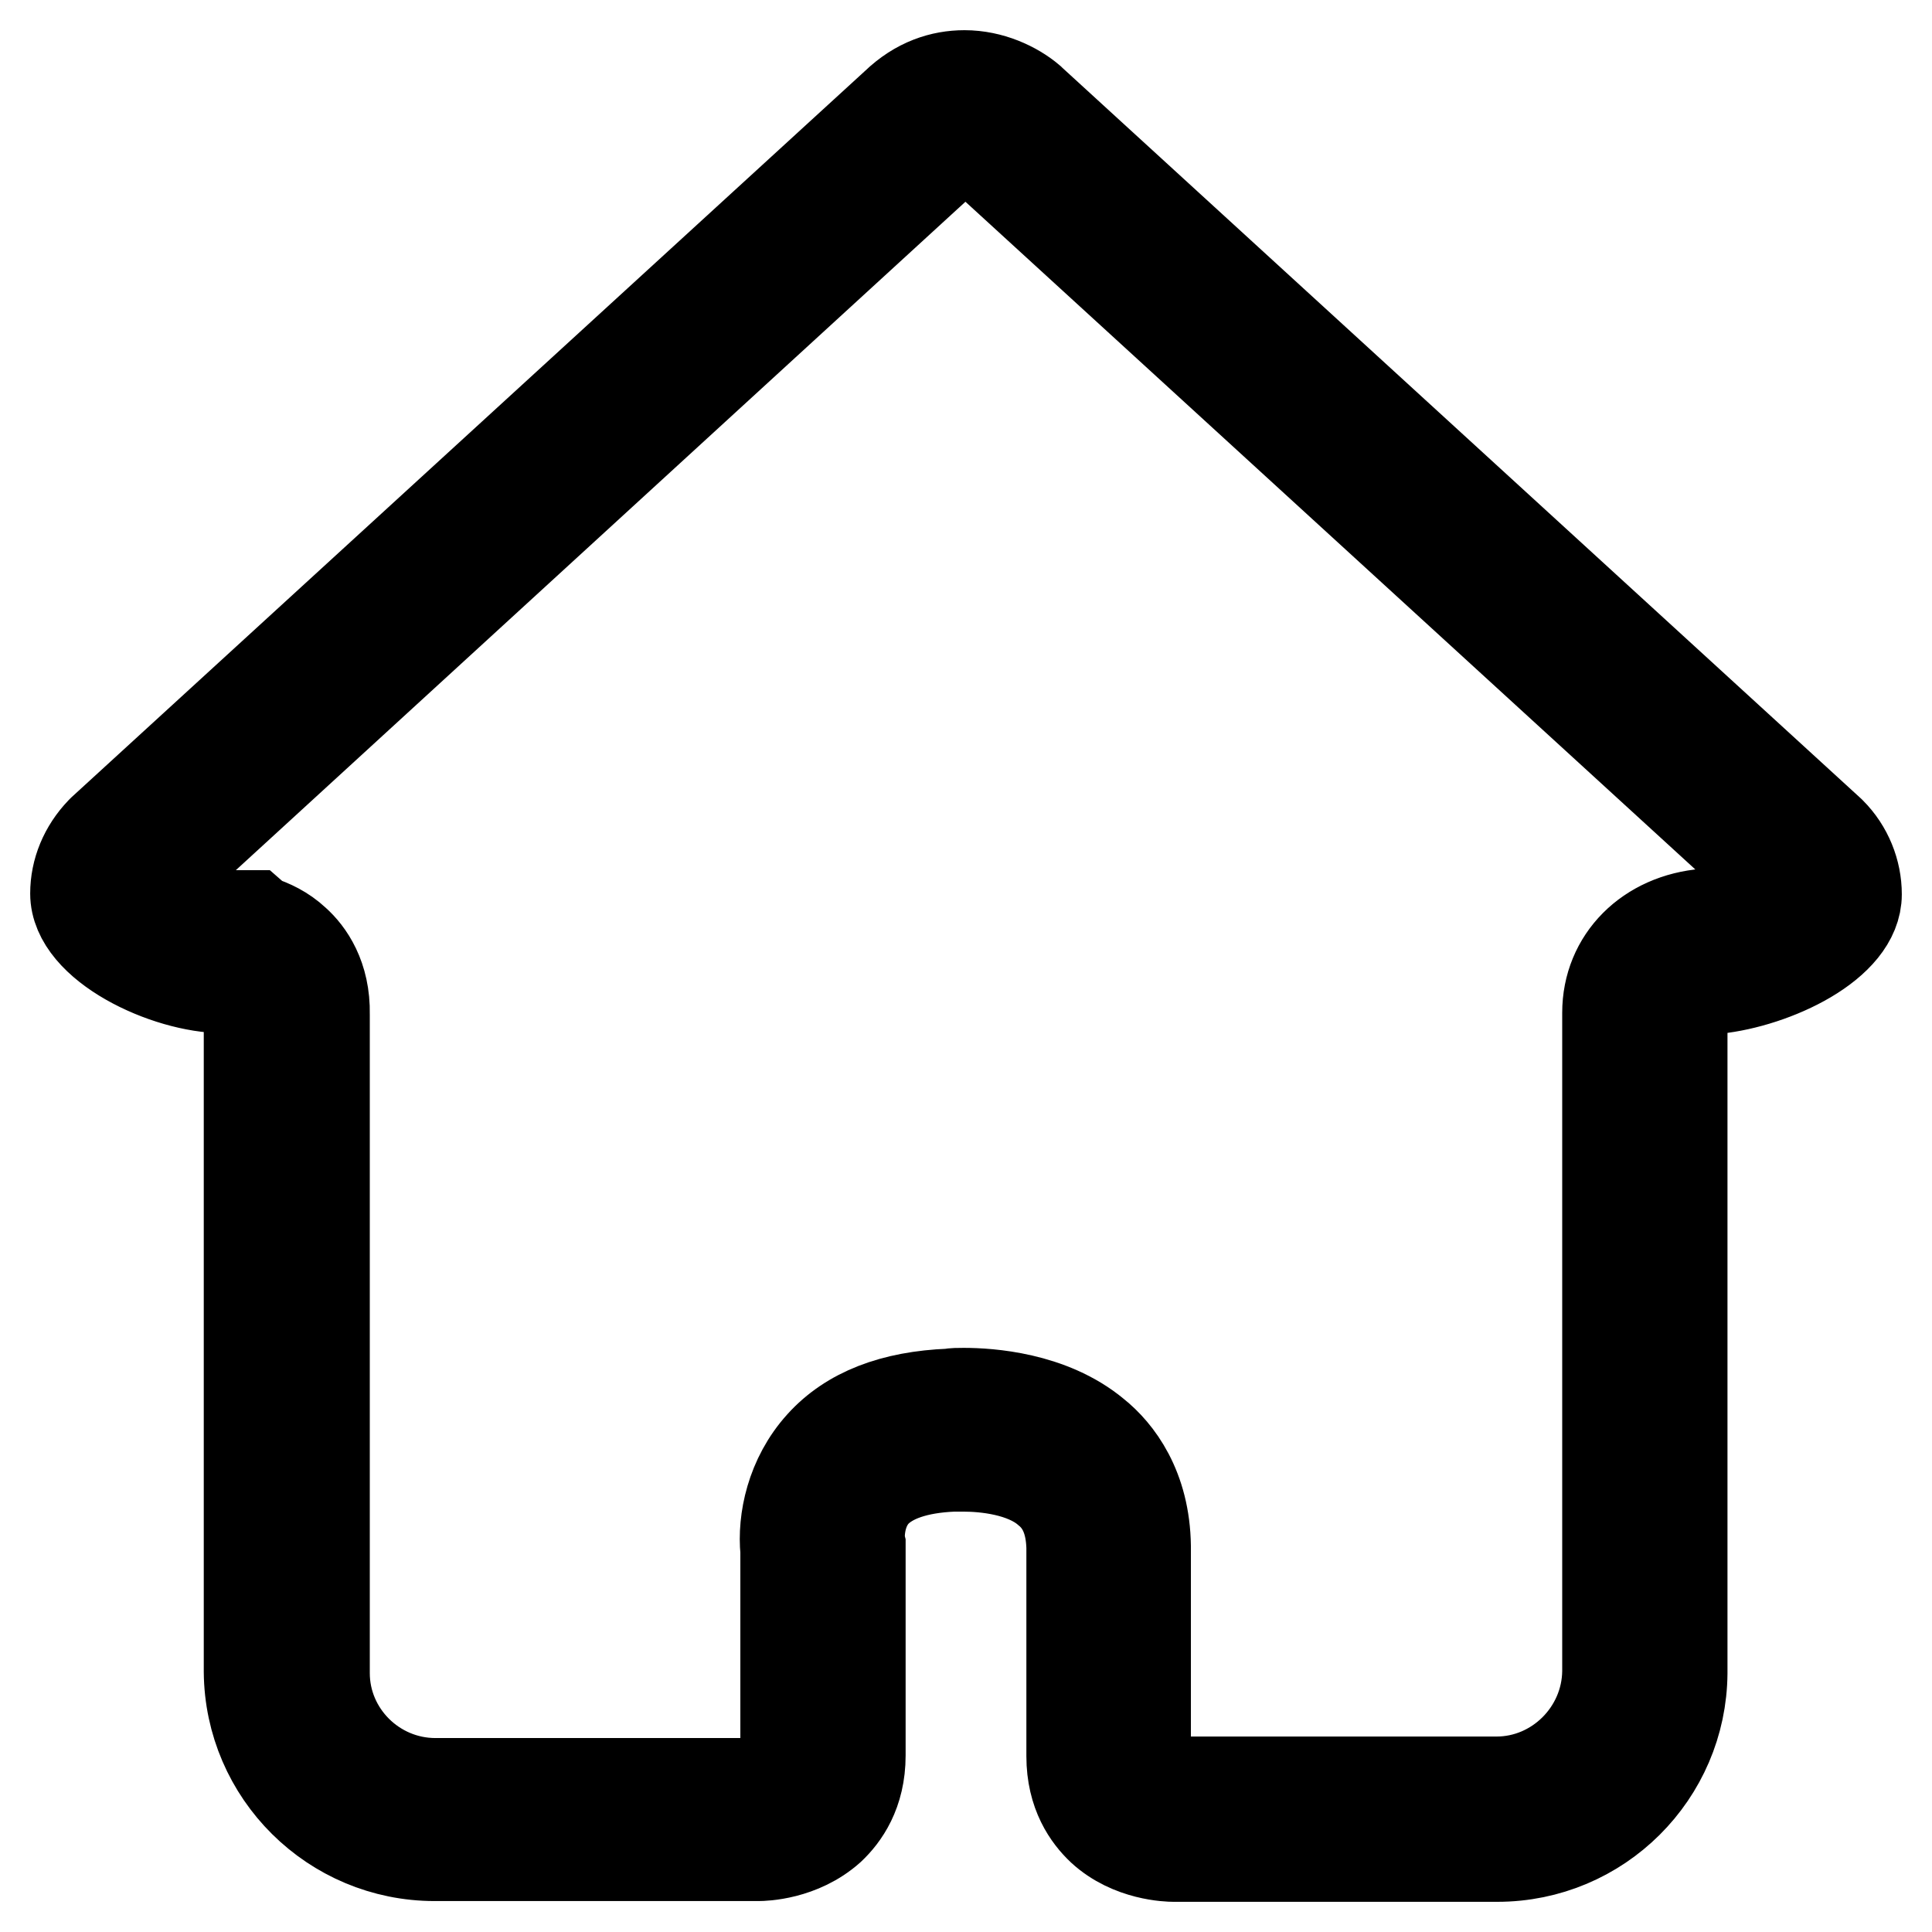 <?xml version="1.0" encoding="utf-8"?>
<!-- Svg Vector Icons : http://www.onlinewebfonts.com/icon -->
<!DOCTYPE svg PUBLIC "-//W3C//DTD SVG 1.1//EN" "http://www.w3.org/Graphics/SVG/1.1/DTD/svg11.dtd">
<svg version="1.1" xmlns="http://www.w3.org/2000/svg" xmlns:xlink="http://www.w3.org/1999/xlink" x="0px" y="0px" viewBox="0 0 256 256" enable-background="new 0 0 256 256" xml:space="preserve">
<g> <path stroke-width="12" fill-opacity="0" stroke="#000000"  d="M127.8,19.8c1.1,0,2,0.5,2.2,0.7l105.6,96.6c0.1,0.1,0.2,0.3,0.3,0.4c-1.7,1.4-5.8,3.2-9.6,3.6l-0.2,0 l-0.1,0c-7.6,0.6-13,6-13,13.1v86.8l0,0.5c-0.1,8-6.7,14.6-14.7,14.6l-37.5,0l-5.3,0c-0.6,0-2.1-0.3-2.9-1 c-0.2-0.2-0.8-0.7-0.8-2.4l0-27.8c-0.1-7.8-3.7-12.5-6.7-14.9c-5.9-4.9-14.1-5.4-17.4-5.4c-0.7,0-1.4,0-1.8,0.1 c-7.6,0.3-13.3,2.5-17.1,6.7c-4,4.4-5.1,10.1-4.7,14.1v27.4c0,1.7-0.6,2.3-0.8,2.4c-0.8,0.7-2.3,1-2.9,1H57.7 c-8.1,0-14.7-6.6-14.7-14.6v-0.4l0-86.9c0.1-5-2.1-8.1-3.9-9.7c-1.5-1.4-3.2-2.2-4.8-2.7l-0.8-0.7h-3.9c-3.3,0-7.8-2-9.6-3.6 c0.1-0.2,0.2-0.4,0.3-0.5l105-96.2C126.4,20,127.2,19.8,127.8,19.8 M127.8,10c-3,0-6.2,1-9.1,3.8L13.6,110l-0.2,0.2 c-2.2,2.3-3.4,5.2-3.4,8.2c0,6.9,12.1,12.5,19.6,12.5l0,0l0.1,0c0.5,0,1.9,0.2,2.6,0.8c0.5,0.5,0.7,1.3,0.7,2.4l0,87v0.4 c0.1,13.5,11.1,24.4,24.6,24.4h0h42.9h0c0.6,0,5.6-0.1,9.5-3.6c1.8-1.7,4-4.7,4-9.7V205l0-0.3l-0.1-0.4c0-0.3-0.3-3.9,2.1-6.5 c2-2.1,5.5-3.3,10.3-3.5l0.2,0c0.3,0,0.7,0,1.2,0c2.8,0,8,0.5,11.1,3.2c2.1,1.7,3.1,4.2,3.2,7.5v27.7c0,5,2.2,8,4,9.7 c3.8,3.5,8.9,3.6,9.5,3.6c0,0,0,0,0,0l5.4,0l37.5,0h0c13.5,0,24.4-10.9,24.5-24.3v-0.6v-86.8c0-2.5,2.1-3.2,3.9-3.3l0.5,0l0.1,0 c7.6-0.8,18.6-5.8,18.6-12.5c0-3-1.2-6-3.4-8.2l-0.1-0.1L136.6,13.3l-0.1-0.1C134.5,11.5,131.3,10,127.8,10L127.8,10z"/></g>
</svg>